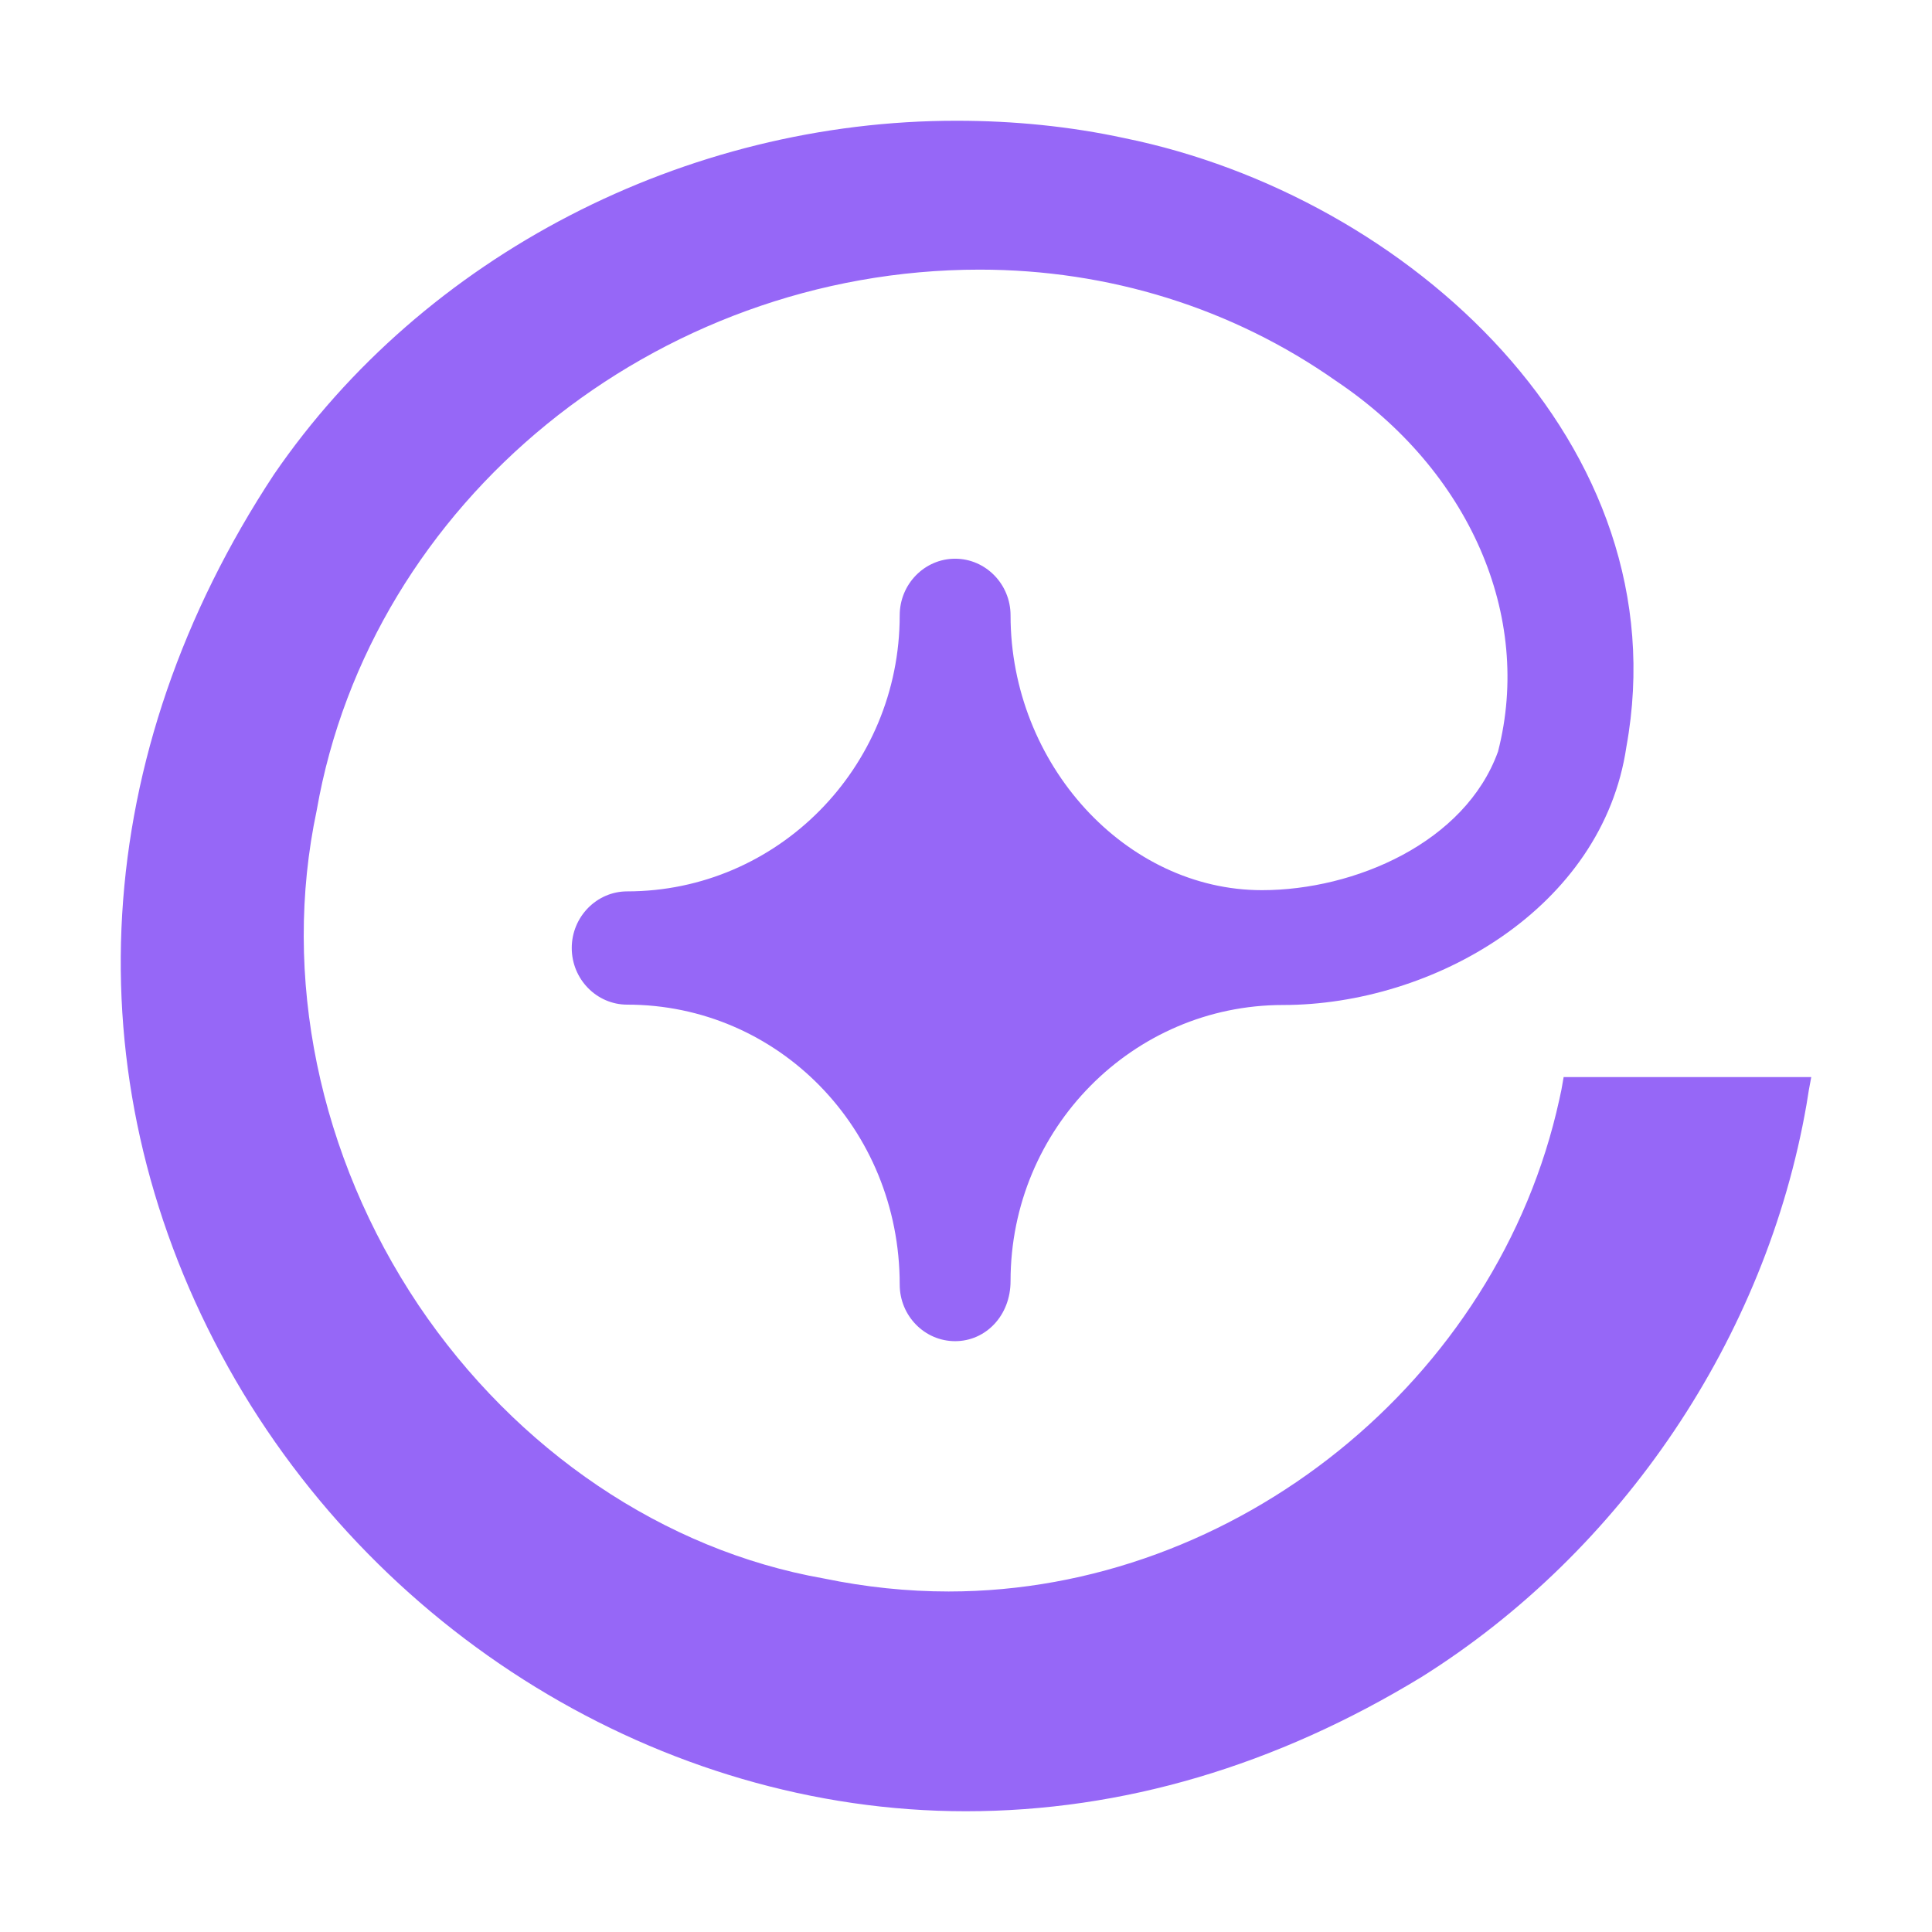 <svg style="min-width: 16px;" xmlns="http://www.w3.org/2000/svg" fill="none" viewBox="0 0 16 16" height="16px" width="16px">
      <path fill="#9667F7" d="M12.95 8.917L12.931 9.025L12.914 9.104C12.406 11.429 10.235 13.18 7.857 13.18C7.513 13.18 7.169 13.144 6.821 13.072C5.499 12.839 4.276 12.012 3.466 10.809C2.64 9.576 2.331 8.084 2.623 6.71C3.069 4.155 5.427 2.233 8.113 2.233C9.182 2.233 10.206 2.551 11.065 3.155C12.17 3.896 12.695 5.103 12.406 6.224C12.134 6.978 11.219 7.372 10.451 7.372C9.323 7.372 8.369 6.329 8.369 5.096C8.369 4.837 8.162 4.627 7.91 4.627C7.657 4.627 7.451 4.837 7.451 5.096C7.451 6.359 6.437 7.382 5.194 7.382C4.942 7.382 4.735 7.592 4.735 7.851C4.735 8.11 4.942 8.32 5.194 8.32C6.441 8.32 7.451 9.343 7.451 10.638C7.451 10.897 7.657 11.107 7.91 11.107C8.162 11.107 8.369 10.897 8.369 10.609C8.369 9.346 9.382 8.323 10.625 8.323C11.868 8.323 13.272 7.523 13.469 6.185C13.924 3.686 11.665 1.623 9.313 1.144C8.861 1.046 8.392 1 7.926 1C5.677 0.997 3.509 2.118 2.269 3.929C0.744 6.241 0.587 8.897 1.833 11.219C3.066 13.518 5.483 15 7.998 15C9.297 15 10.566 14.623 11.773 13.888C13.436 12.845 14.626 11.075 14.961 9.146L14.98 9.028L15 8.92H12.95V8.917Z"></path>
    </svg>